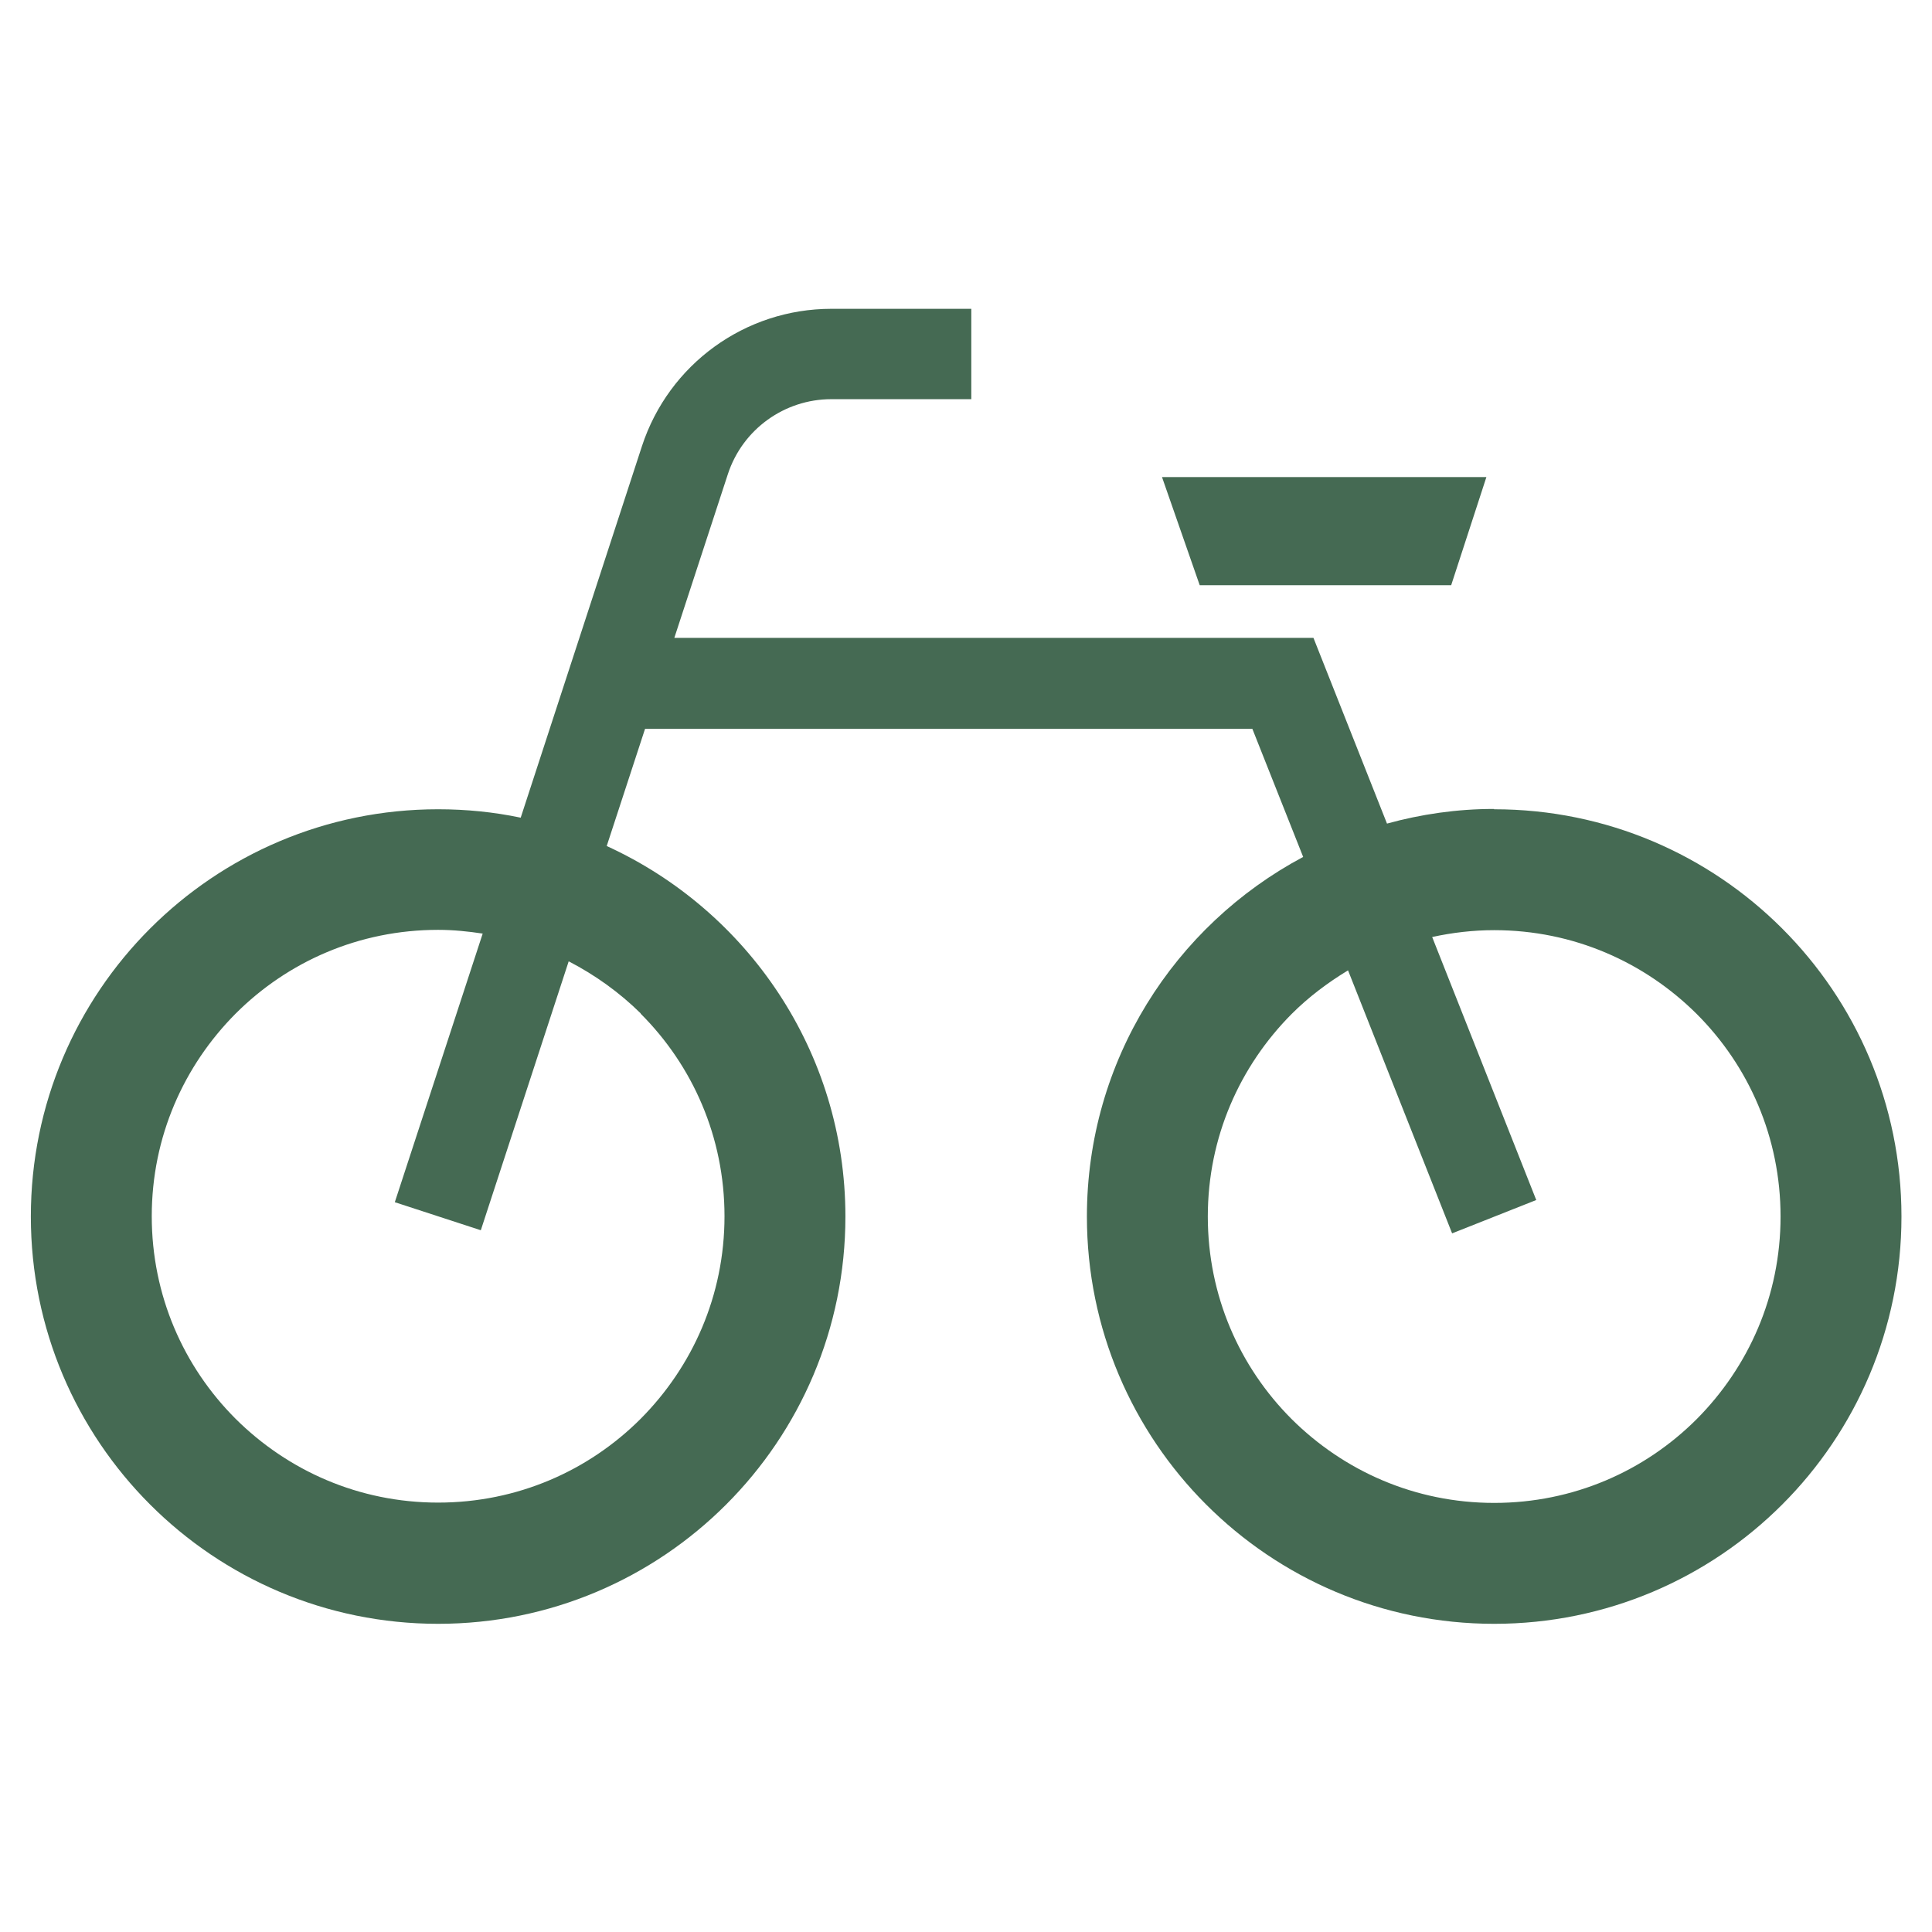 <?xml version="1.0" encoding="UTF-8"?><svg id="_レイヤー_2" xmlns="http://www.w3.org/2000/svg" xmlns:xlink="http://www.w3.org/1999/xlink" viewBox="0 0 62 62"><defs><style>.cls-1{fill:#456a53;}.cls-2{clip-path:url(#clippath);}.cls-3{fill:none;}</style><clipPath id="clippath"><rect class="cls-3" width="62" height="62"/></clipPath></defs><g id="_2"><g class="cls-2"><g><path class="cls-1" d="M47.94,25.96c-1.19,0-2.34,.17-3.43,.47l-2.36-5.96H21.64l1.72-5.26c.47-1.43,1.81-2.4,3.32-2.4h4.49v-2.9h-4.49c-2.77,0-5.22,1.78-6.08,4.41l-3.89,11.92c-.86-.18-1.74-.27-2.65-.27-7.22,0-13.07,5.85-13.07,13.07,0,7.22,5.85,13.07,13.07,13.07,7.22,0,13.07-5.85,13.07-13.07,0-5.29-3.15-9.83-7.66-11.89l1.23-3.76h19.49l1.63,4.11c-4.13,2.2-6.94,6.54-6.94,11.54,0,7.22,5.85,13.07,13.07,13.07,7.22,0,13.07-5.85,13.07-13.07,0-7.22-5.85-13.07-13.07-13.07Zm-27.38,6.57c1.67,1.67,2.69,3.96,2.69,6.5,0,2.55-1.03,4.83-2.69,6.5-1.67,1.67-3.96,2.69-6.5,2.69-2.55,0-4.83-1.03-6.5-2.69-1.67-1.67-2.69-3.96-2.69-6.5,0-2.55,1.03-4.83,2.69-6.5,1.67-1.67,3.96-2.69,6.5-2.69,.49,0,.97,.05,1.43,.12l-2.82,8.62,2.76,.9,2.82-8.63c.85,.44,1.63,1,2.31,1.67Zm33.89,13.01c-1.67,1.67-3.96,2.69-6.5,2.69-2.55,0-4.83-1.03-6.5-2.69-1.67-1.67-2.69-3.96-2.69-6.5,0-2.55,1.03-4.83,2.69-6.5,.54-.54,1.15-1,1.81-1.4l3.34,8.44,2.7-1.07-3.34-8.44c.64-.14,1.31-.22,1.99-.22,2.55,0,4.83,1.03,6.5,2.69,1.67,1.67,2.69,3.96,2.69,6.5,0,2.55-1.03,4.83-2.69,6.5Z"/><polygon class="cls-1" points="46.57 18.78 47.7 15.31 37.29 15.31 38.5 18.78 46.57 18.78"/></g></g></g></svg>